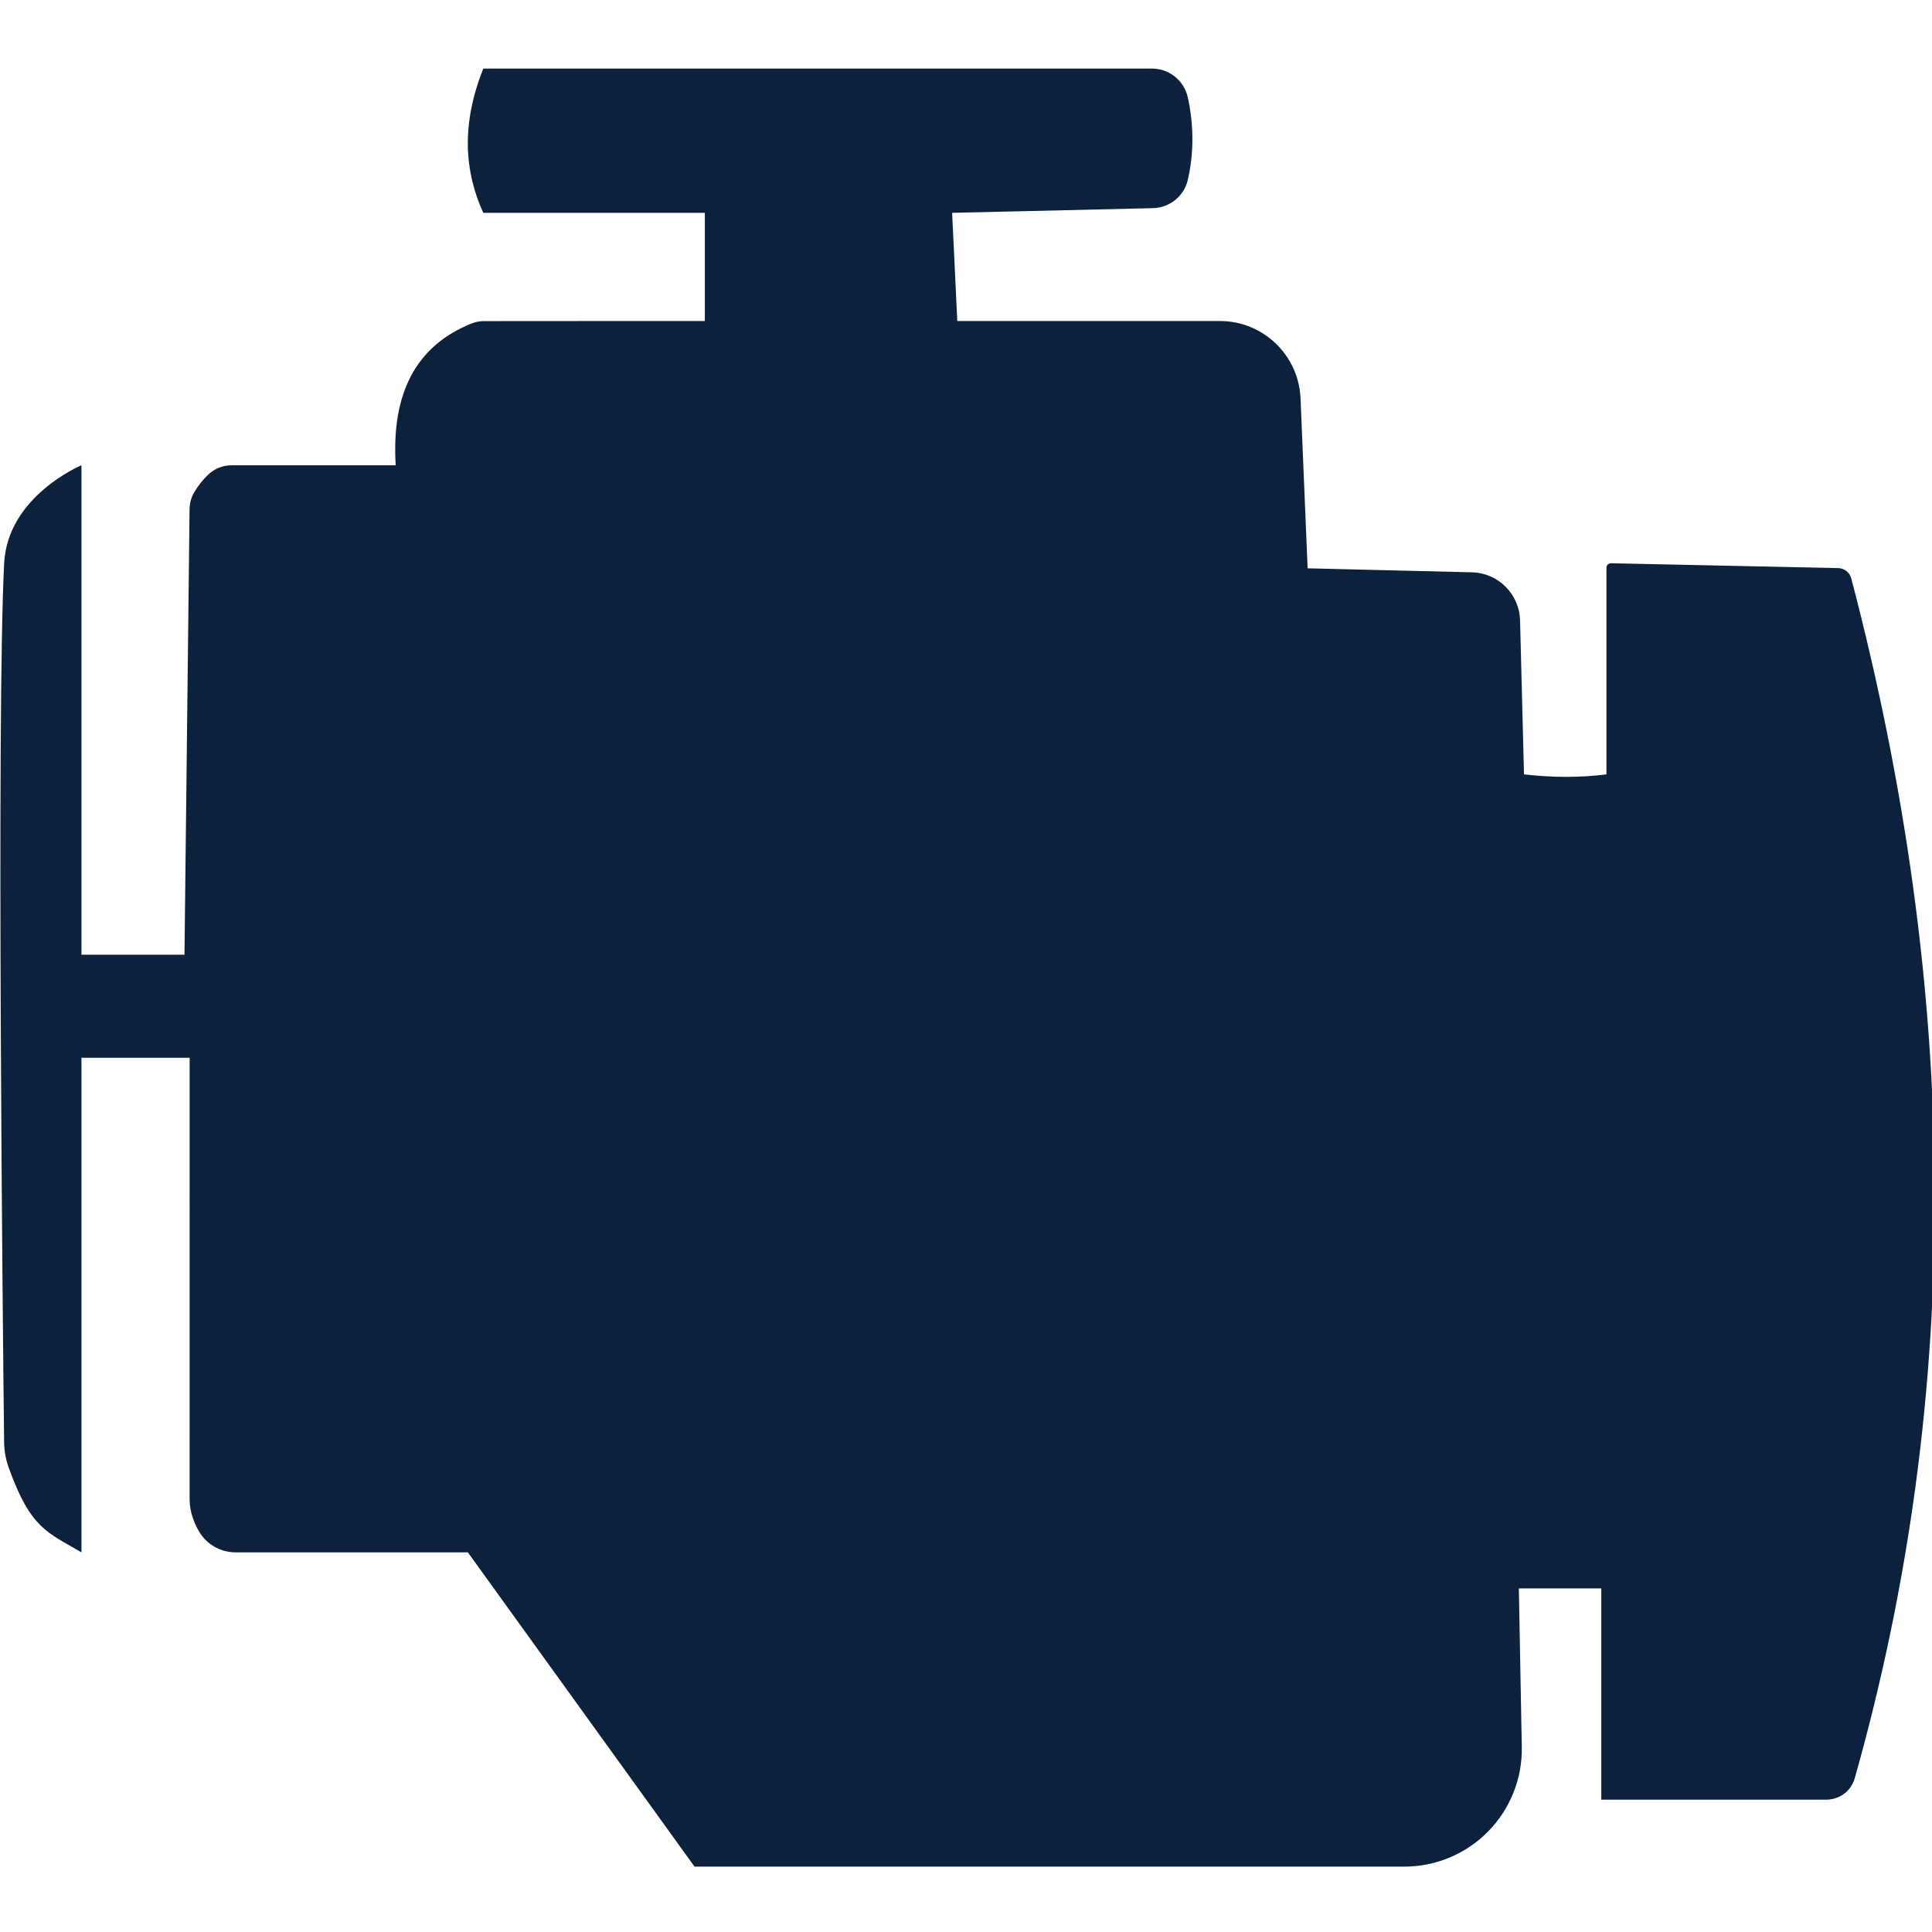<svg xmlns="http://www.w3.org/2000/svg" xmlns:xlink="http://www.w3.org/1999/xlink" xmlns:serif="http://www.serif.com/" width="100%" height="100%" viewBox="0 0 96 96" xml:space="preserve" style="fill-rule:evenodd;clip-rule:evenodd;stroke-linejoin:round;stroke-miterlimit:2;">    <g id="Engine-Icon-96x96-svg" serif:id="Engine Icon 96x96 svg" transform="matrix(0.256,0,0,0.256,-16.945,-18.353)">        <path d="M82,277L82,373C75.312,369.066 72.161,368.392 67.914,356.646C67.322,355.04 67.01,353.344 66.991,351.632C66.767,333.016 65.478,210.156 67,181C67.681,167.96 82,162 82,162L82,257L102,257L102.983,170.508C102.996,169.353 103.312,168.222 103.901,167.228C104.666,165.944 105.566,164.79 106.632,163.792C107.853,162.642 109.467,162.002 111.144,162.002C118.607,162 143,162 143,162C142.144,148.337 146.711,138.906 157.7,134.488C158.48,134.178 159.311,134.019 160.15,134.019C167.082,134 203,134 203,134L203,113L160,113C155.739,103.667 156.258,94.333 160,85L289.785,85C293.129,85 296.022,87.324 296.743,90.589C297.971,96.161 297.883,101.634 296.759,106.551C296.043,109.733 293.252,112.018 289.991,112.092C278.457,112.376 251,113 251,113L252,134L302.96,134C311.366,134 318.276,140.628 318.626,149.027L320,182L351.9,182.778C356.998,182.902 361.103,187.002 361.233,192.1L362,222C367.489,222.624 372.831,222.656 378,222L378,181.889C378,181.655 378.094,181.431 378.261,181.267C378.429,181.103 378.655,181.014 378.889,181.019L422.968,181.957C424.173,181.982 425.215,182.803 425.522,183.968C446.593,264.171 447.4,341.875 426.192,416.866C425.495,419.311 423.26,420.997 420.718,420.997C408.952,421 377,421 377,421L377,380L361,380L361.57,410.774C361.683,416.894 359.331,422.803 355.043,427.171C350.755,431.539 344.891,434 338.77,434L201,434L157,373L111.907,373C108.999,373 106.307,371.463 104.831,368.958C103.452,366.6 102.933,364.353 102.994,362.179C102.995,362.119 102.996,362.06 102.996,362C103,361.968 103,277 103,277L82,277Z" style="fill:rgb(11,33,60);"></path>    </g></svg>
